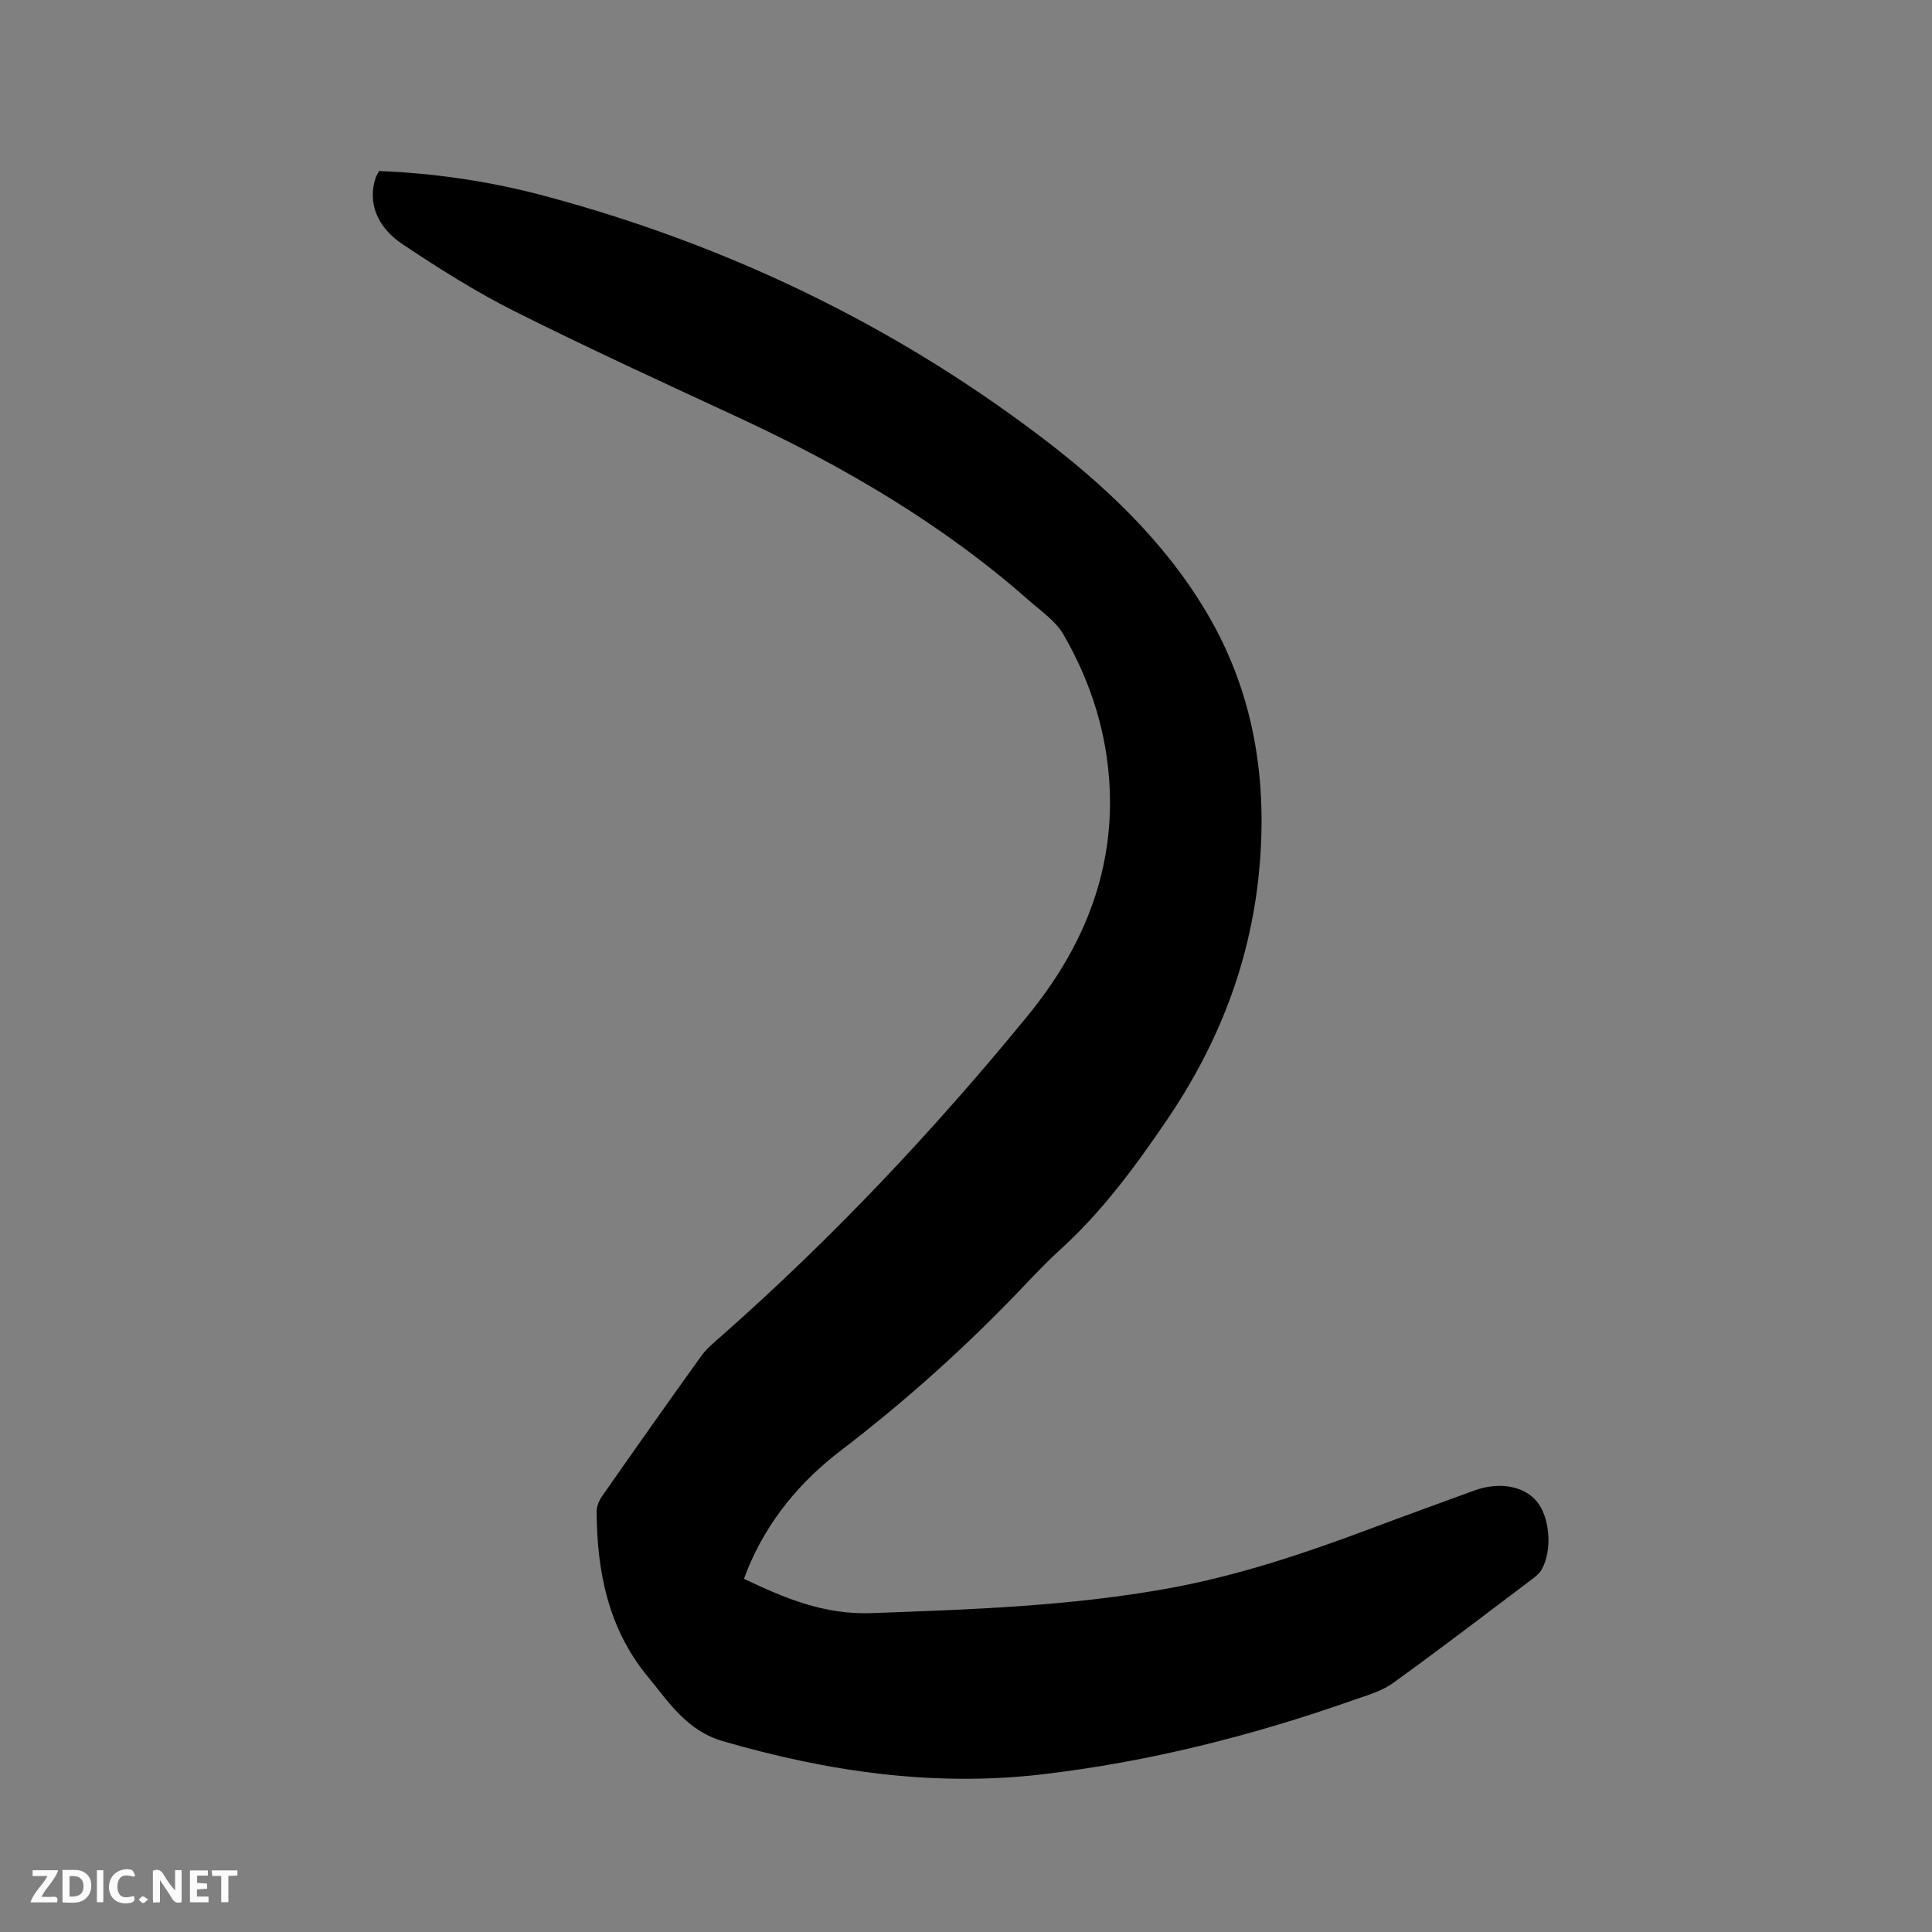 <svg enable-background="new 0 0 400 400" viewBox="0 0 400 400" xmlns="http://www.w3.org/2000/svg"><rect x="0" y="0" width="400" height="400" fill="#808080" stroke="none"/><path d="m78.47 35.41c11.7.45 23.22 2.18 34.48 5.2 37.12 9.97 71.28 26.23 101.99 49.4 13.51 10.19 25.84 21.73 34.65 36.42 10.07 16.79 12.98 35.17 11.04 54.46-1.87 18.63-8.44 35.39-18.98 50.91-6.59 9.7-13.42 19.01-22.12 26.9-2.43 2.21-4.72 4.58-6.98 6.96-11.89 12.58-24.7 24.13-38.46 34.65-8.48 6.48-15.12 14.49-19.24 24.44-.27.66-.52 1.34-.81 2.12 8.46 4.06 16.64 7.46 26.35 7.11 20.56-.74 41.07-1.43 61.38-5.1 14.56-2.63 28.47-7.31 42.26-12.49 7.03-2.64 14.1-5.19 21.16-7.78 5.1-1.87 10.25-1 12.93 2.18 2.78 3.3 3.34 10.16 1.05 14.19-.45.79-1.24 1.43-1.99 1.99-9.57 7.21-19.07 14.5-28.79 21.5-2.33 1.68-5.33 2.51-8.1 3.49-20.94 7.37-42.36 12.8-64.43 15.39-22.55 2.64-44.53-.56-66.23-6.87-7.46-2.17-11.16-8.08-15.53-13.37-8.16-9.89-10.52-21.74-10.57-34.2 0-1.06.51-2.26 1.13-3.15 6.8-9.73 13.64-19.43 20.57-29.07 1.09-1.52 2.63-2.75 4.05-4.01 23.04-20.32 44.04-42.6 63.47-66.35 11.12-13.59 17.78-29.02 17-47.03-.5-11.45-3.89-22.11-9.58-31.94-1.63-2.81-4.66-4.86-7.19-7.09-18.05-15.91-38.58-27.86-60.31-37.94-15.46-7.17-30.97-14.28-46.2-21.92-8.01-4.02-15.65-8.86-23.11-13.84-5.51-3.68-7.19-8.79-5.62-13.65.14-.49.44-.93.73-1.51z" fill="#000001"/><g fill="#fafbfa"><path d="m37.59 393.81c-.92.31-1.52.05-2-.78-.7-1.2-1.52-2.34-2.47-3.78v4.59c-.55.03-.95.05-1.41.07-.03-.37-.06-.64-.06-.91 0-1.91 0-3.81 0-5.7 1.13-.41 1.77-.03 2.29.91.62 1.11 1.38 2.14 2.31 3.19v-4.2h1.35v6.61z"/><path d="m12.94 393.88v-6.75c1.9.19 3.93-.54 5.37 1.29.8 1.01.78 2.88.03 3.97-1.37 1.97-3.4 1.51-5.4 1.49m1.45-1.22c2.04.12 2.92-.58 2.89-2.21-.03-1.51-.98-2.19-2.89-2z"/><path d="m11.81 393.87h-5.49c.68-2.18 2.47-3.48 3.51-5.45h-3.08v-1.21h5.29c-.71 2.13-2.44 3.48-3.47 5.51.86 0 1.63.04 2.39-.01.79-.05 1.14.21.85 1.16"/><path d="m39.33 393.86v-6.61h3.7v1.07h-2.22v1.52c.68.04 1.34.09 2.07.13v1.07c-.72.05-1.38.09-2.1.14v1.48h2.4v1.19h-3.85z"/><path d="m27.71 388.56c-1.15-.3-2.46-.61-3.1.64-.37.73-.41 1.93-.06 2.67.63 1.35 1.99.93 3.17.68.35.94-.01 1.32-.93 1.46-1.62.25-3.05-.27-3.76-1.48-.73-1.24-.6-3.03.31-4.17.88-1.11 2.71-1.7 4-1.16.32.13.44.74.65 1.12-.1.08-.19.16-.28.24"/><path d="m49.15 387.24v1.07c-.59.02-1.17.05-1.87.08v5.44h-1.48v-5.44h-1.85c-.05-.4-.08-.73-.13-1.15z"/><path d="m20.06 387.21h1.33v6.62h-1.33z"/><path d="m30.68 393.25c-.49.38-.8.79-1.05.76-.32-.05-.6-.45-.9-.7.26-.24.51-.64.8-.67.29-.04.62.3 1.15.61"/></g></svg>